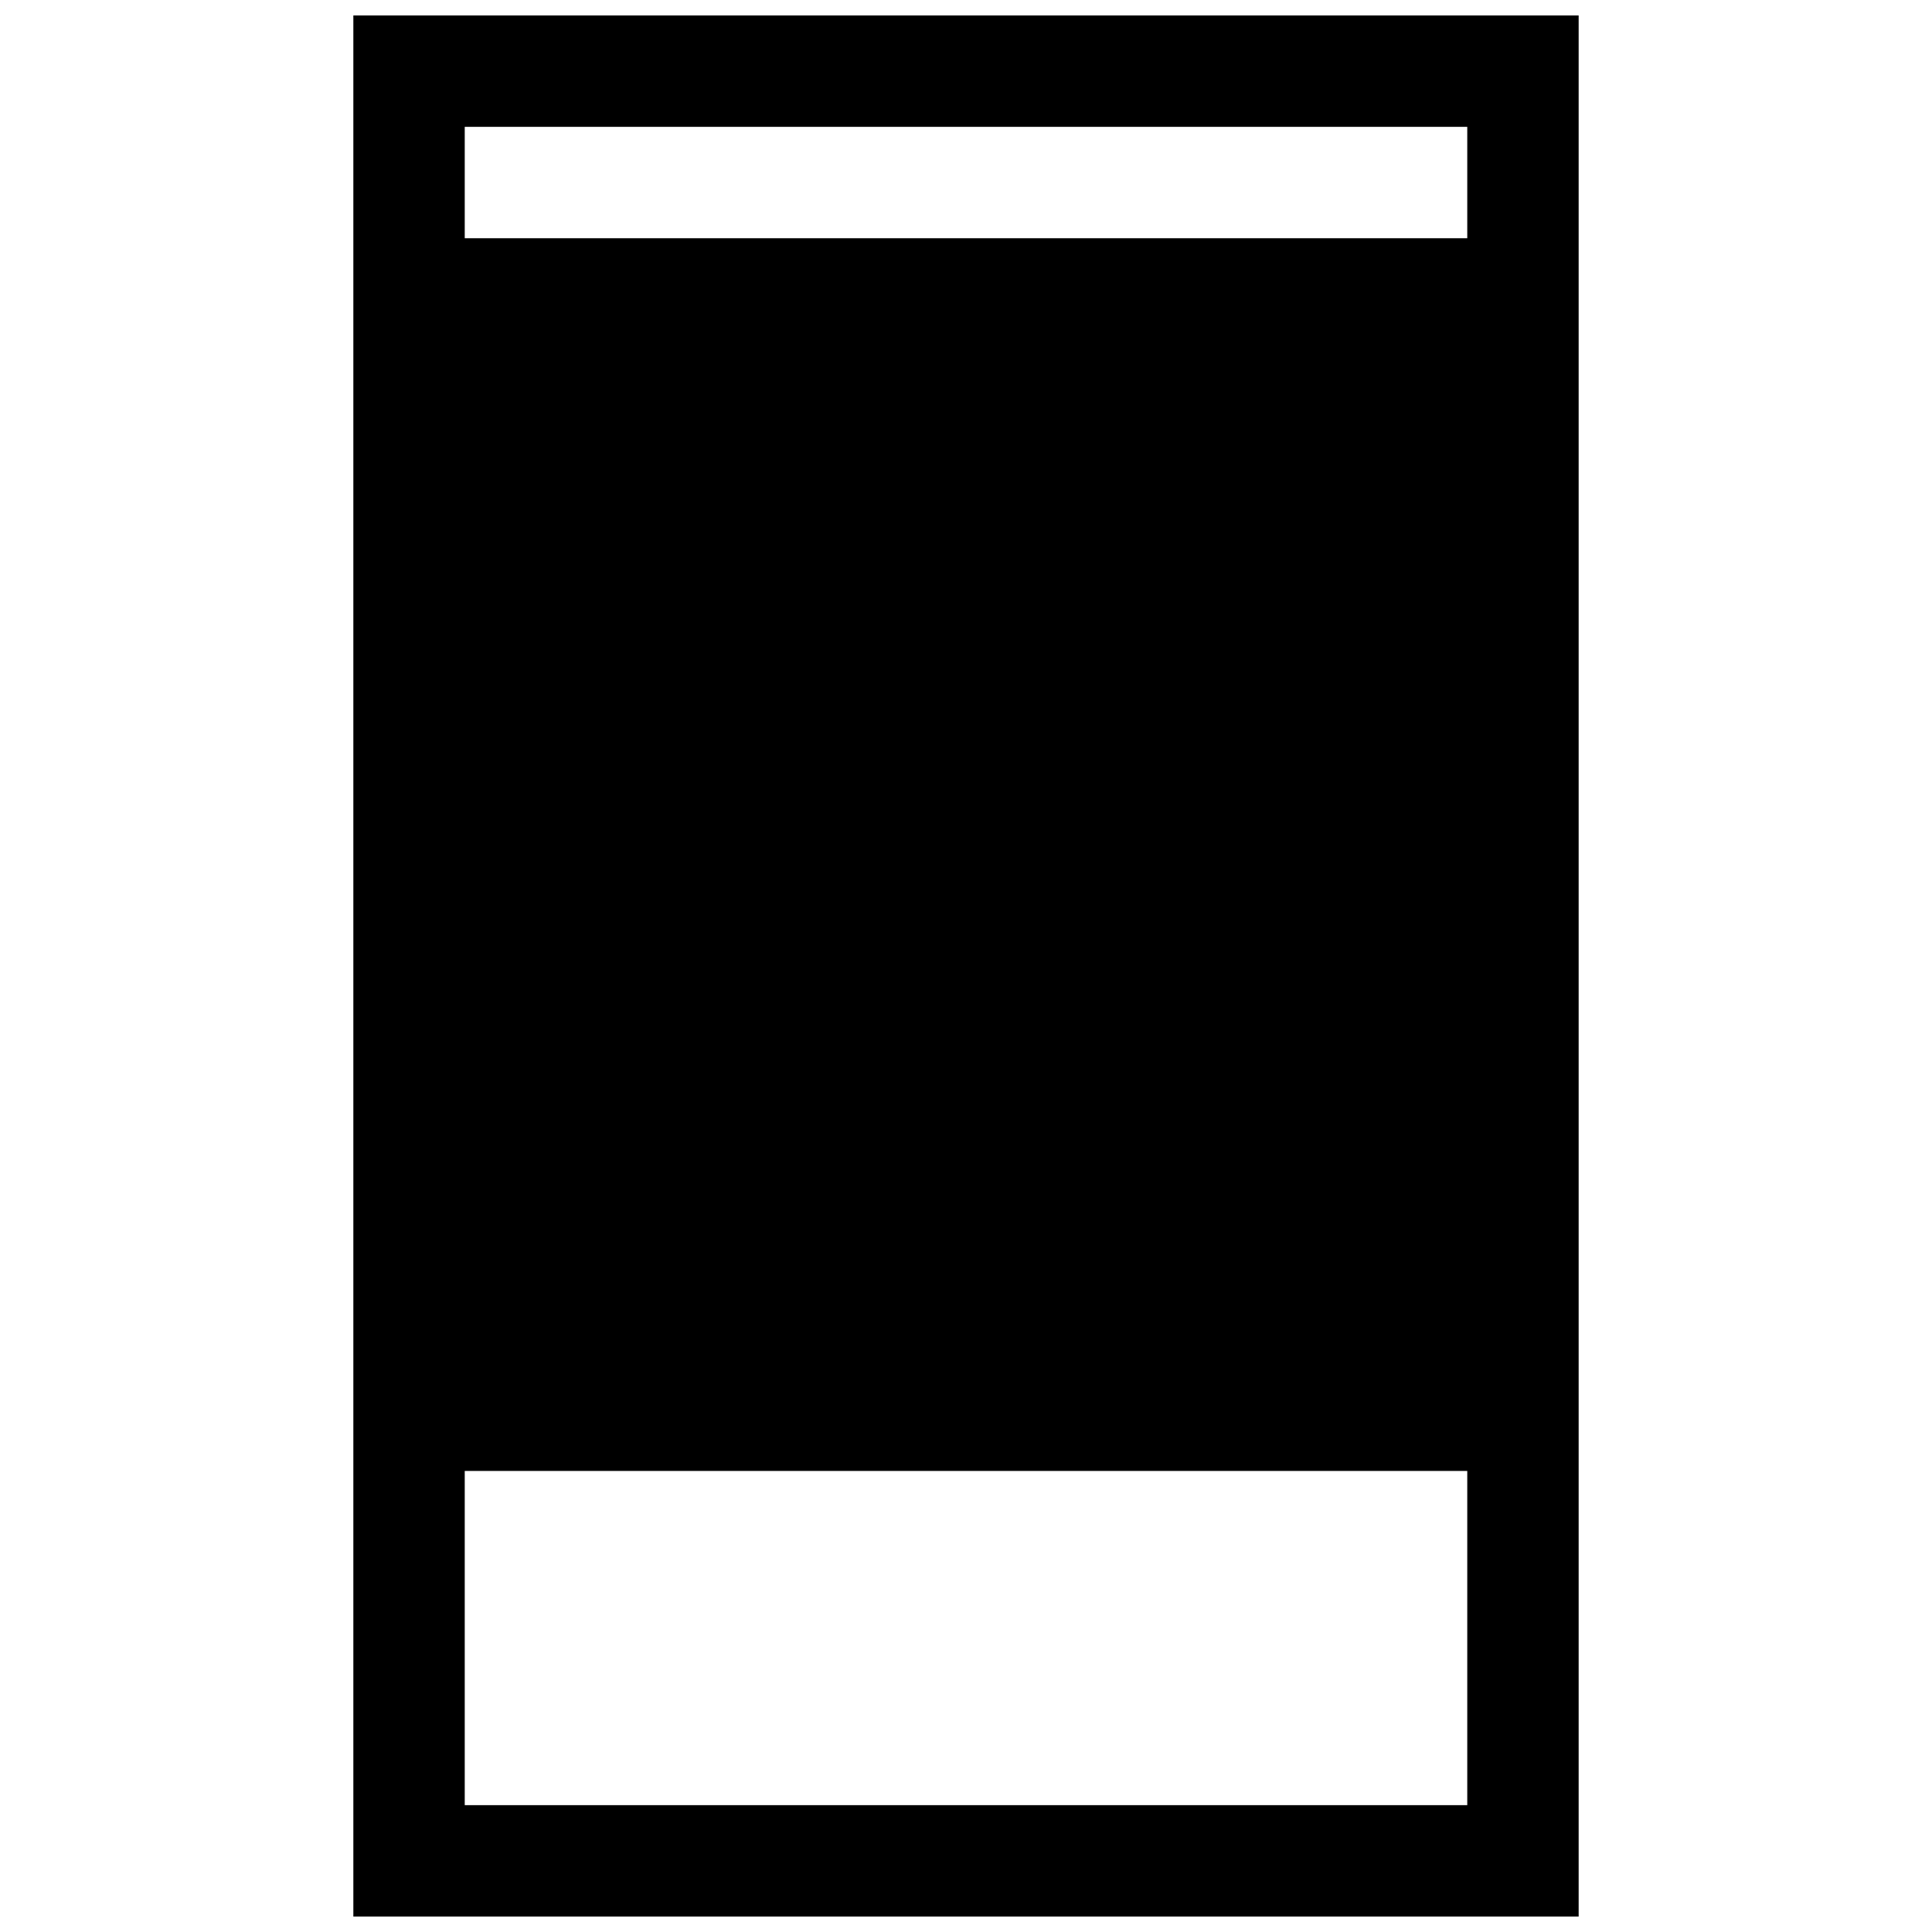 <?xml version="1.0" encoding="UTF-8"?>
<!-- The Best Svg Icon site in the world: iconSvg.co, Visit us! https://iconsvg.co -->
<svg width="800px" height="800px" version="1.1" viewBox="144 144 512 512" xmlns="http://www.w3.org/2000/svg">
 <defs>
  <clipPath id="a">
   <path d="m237 148.09h326v503.81h-326z"/>
  </clipPath>
 </defs>
 <g clip-path="url(#a)">
  <path d="m237.64 148.09v503.81h324.72v-503.81zm295.2 29.52v29.52h-265.68v-29.52zm-265.68 444.77v-88.559h265.68v88.559z"/>
 </g>
</svg>